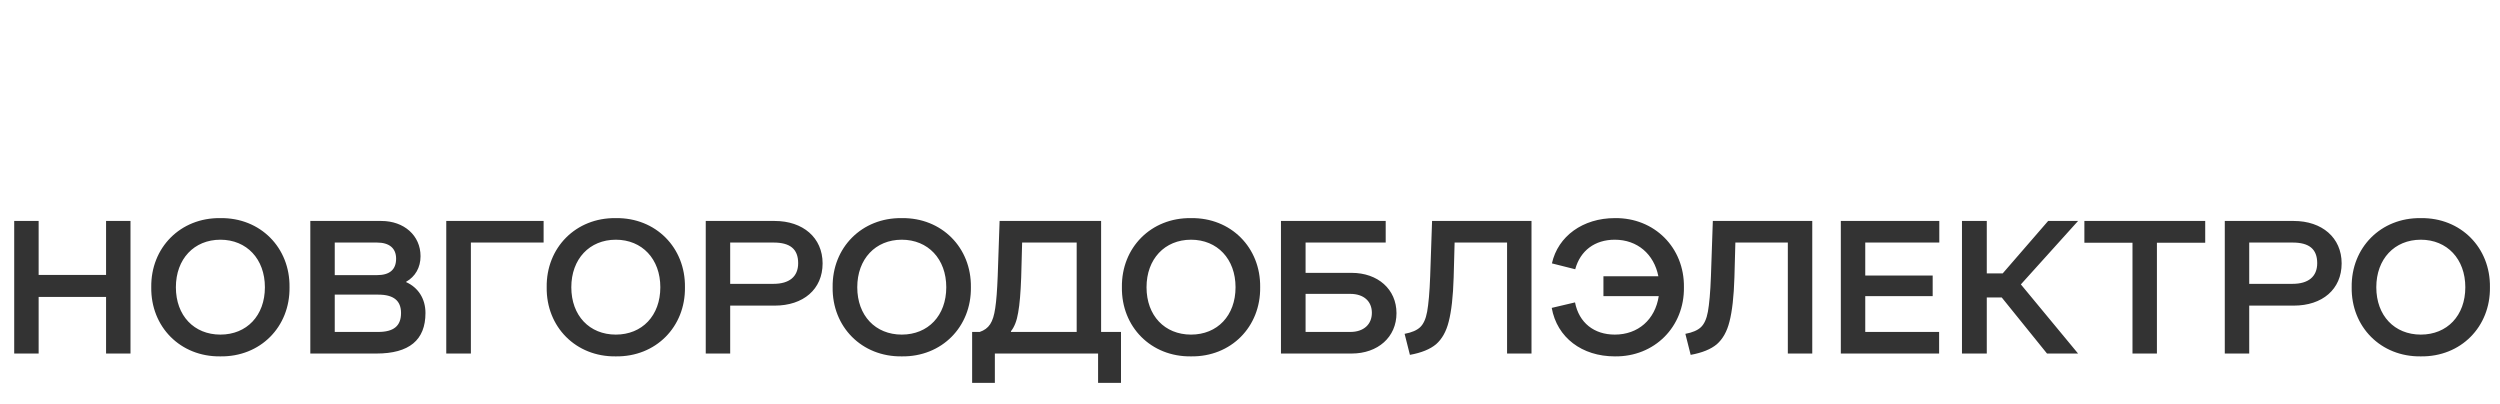 <svg width="198" height="32" viewBox="0 0 198 32" fill="none" xmlns="http://www.w3.org/2000/svg">
<path d="M3.06 28H1.125V17.5H3.06V21.775H8.4V17.5H10.335V28H8.4V23.515H3.06V28ZM11.98 22.75C11.935 19.615 14.29 17.23 17.455 17.275C20.62 17.23 22.975 19.615 22.93 22.75C22.975 25.885 20.62 28.27 17.455 28.225C14.29 28.27 11.935 25.885 11.98 22.75ZM20.98 22.75C20.98 20.515 19.54 18.985 17.455 18.985C15.37 18.985 13.93 20.515 13.93 22.75C13.93 25 15.37 26.5 17.455 26.5C19.54 26.5 20.98 25 20.98 22.75ZM24.577 28V17.5H30.202C32.002 17.5 33.307 18.655 33.307 20.29C33.307 21.19 32.887 21.91 32.167 22.315V22.345C33.112 22.765 33.697 23.65 33.697 24.79C33.697 26.935 32.407 28 29.812 28H24.577ZM29.857 21.79C30.862 21.79 31.372 21.355 31.372 20.485C31.372 19.66 30.832 19.21 29.857 19.21H26.512V21.79H29.857ZM29.947 26.29C31.192 26.29 31.762 25.81 31.762 24.79C31.762 23.815 31.177 23.335 29.962 23.335H26.512V26.29H29.947ZM37.294 28H35.344V17.5H43.054V19.21H37.294V28ZM43.298 22.75C43.253 19.615 45.608 17.23 48.773 17.275C51.938 17.23 54.293 19.615 54.248 22.75C54.293 25.885 51.938 28.27 48.773 28.225C45.608 28.27 43.253 25.885 43.298 22.75ZM52.298 22.75C52.298 20.515 50.858 18.985 48.773 18.985C46.688 18.985 45.248 20.515 45.248 22.75C45.248 25 46.688 26.5 48.773 26.5C50.858 26.5 52.298 25 52.298 22.75ZM55.895 28V17.5H61.355C63.59 17.5 65.15 18.82 65.15 20.86C65.15 22.915 63.62 24.205 61.355 24.205H57.831V28H55.895ZM61.266 22.48C62.511 22.48 63.215 21.91 63.215 20.845C63.215 19.72 62.571 19.21 61.266 19.21H57.831V22.48H61.266ZM65.945 22.75C65.9 19.615 68.255 17.23 71.42 17.275C74.585 17.23 76.94 19.615 76.895 22.75C76.94 25.885 74.585 28.27 71.42 28.225C68.255 28.27 65.9 25.885 65.945 22.75ZM74.945 22.75C74.945 20.515 73.505 18.985 71.42 18.985C69.335 18.985 67.895 20.515 67.895 22.75C67.895 25 69.335 26.5 71.42 26.5C73.505 26.5 74.945 25 74.945 22.75ZM87.208 26.29H88.783V30.325H86.968V28H78.793V30.325H76.993V26.29H77.593C78.328 26.035 78.658 25.54 78.823 24.4C78.913 23.83 78.973 22.99 79.018 21.88L79.168 17.5H87.208V26.29ZM85.273 26.29V19.21H80.953L80.878 21.97C80.833 23.185 80.758 24.115 80.638 24.76C80.533 25.405 80.338 25.9 80.068 26.23V26.29H85.273ZM88.855 22.75C88.81 19.615 91.165 17.23 94.33 17.275C97.495 17.23 99.85 19.615 99.805 22.75C99.85 25.885 97.495 28.27 94.33 28.225C91.165 28.27 88.81 25.885 88.855 22.75ZM97.855 22.75C97.855 20.515 96.415 18.985 94.33 18.985C92.245 18.985 90.805 20.515 90.805 22.75C90.805 25 92.245 26.5 94.33 26.5C96.415 26.5 97.855 25 97.855 22.75ZM107.047 21.61C109.132 21.61 110.602 22.915 110.602 24.805C110.602 26.695 109.132 28 107.047 28H101.452V17.5H109.747V19.21H103.402V21.61H107.047ZM106.942 26.29C108.007 26.29 108.652 25.69 108.652 24.775C108.652 23.86 108.007 23.275 106.942 23.275H103.402V26.29H106.942ZM113.42 17.5H121.295V28H119.36V19.21H115.205L115.13 21.97C115.085 23.485 114.95 24.655 114.74 25.465C114.545 26.26 114.2 26.86 113.735 27.265C113.27 27.655 112.58 27.94 111.665 28.105L111.245 26.44C111.815 26.335 112.22 26.155 112.475 25.915C112.73 25.675 112.925 25.27 113.03 24.685C113.135 24.1 113.225 23.155 113.27 21.88L113.42 17.5ZM133.367 22.75C133.412 25.885 131.027 28.27 127.892 28.225C125.297 28.225 123.317 26.74 122.897 24.385L124.742 23.95C125.057 25.57 126.257 26.5 127.892 26.5C129.737 26.5 131.087 25.315 131.372 23.455H126.992V21.88H131.342C130.997 20.125 129.677 18.985 127.892 18.985C126.317 18.985 125.162 19.84 124.757 21.325L122.912 20.86C123.392 18.7 125.372 17.275 127.892 17.275C131.027 17.23 133.412 19.615 133.367 22.75ZM135.656 17.5H143.531V28H141.596V19.21H137.441L137.366 21.97C137.321 23.485 137.186 24.655 136.976 25.465C136.781 26.26 136.436 26.86 135.971 27.265C135.506 27.655 134.816 27.94 133.901 28.105L133.481 26.44C134.051 26.335 134.456 26.155 134.711 25.915C134.966 25.675 135.161 25.27 135.266 24.685C135.371 24.1 135.461 23.155 135.506 21.88L135.656 17.5ZM153.578 28H145.793V17.5H153.593V19.21H147.728V21.82H153.068V23.455H147.728V26.29H153.578V28ZM162.213 17.5H164.583L160.053 22.525L164.583 28H162.123L158.538 23.56H157.353V28H155.388V17.5H157.353V21.655H158.613L162.213 17.5ZM170.828 28H168.893V19.225H165.083V17.5H174.653V19.225H170.828V28ZM176.203 28V17.5H181.663C183.898 17.5 185.458 18.82 185.458 20.86C185.458 22.915 183.928 24.205 181.663 24.205H178.138V28H176.203ZM181.573 22.48C182.818 22.48 183.523 21.91 183.523 20.845C183.523 19.72 182.878 19.21 181.573 19.21H178.138V22.48H181.573ZM186.253 22.75C186.208 19.615 188.563 17.23 191.728 17.275C194.893 17.23 197.248 19.615 197.203 22.75C197.248 25.885 194.893 28.27 191.728 28.225C188.563 28.27 186.208 25.885 186.253 22.75ZM195.253 22.75C195.253 20.515 193.813 18.985 191.728 18.985C189.643 18.985 188.203 20.515 188.203 22.75C188.203 25 189.643 26.5 191.728 26.5C193.813 26.5 195.253 25 195.253 22.75Z" fill="#333333"/>
</svg>

